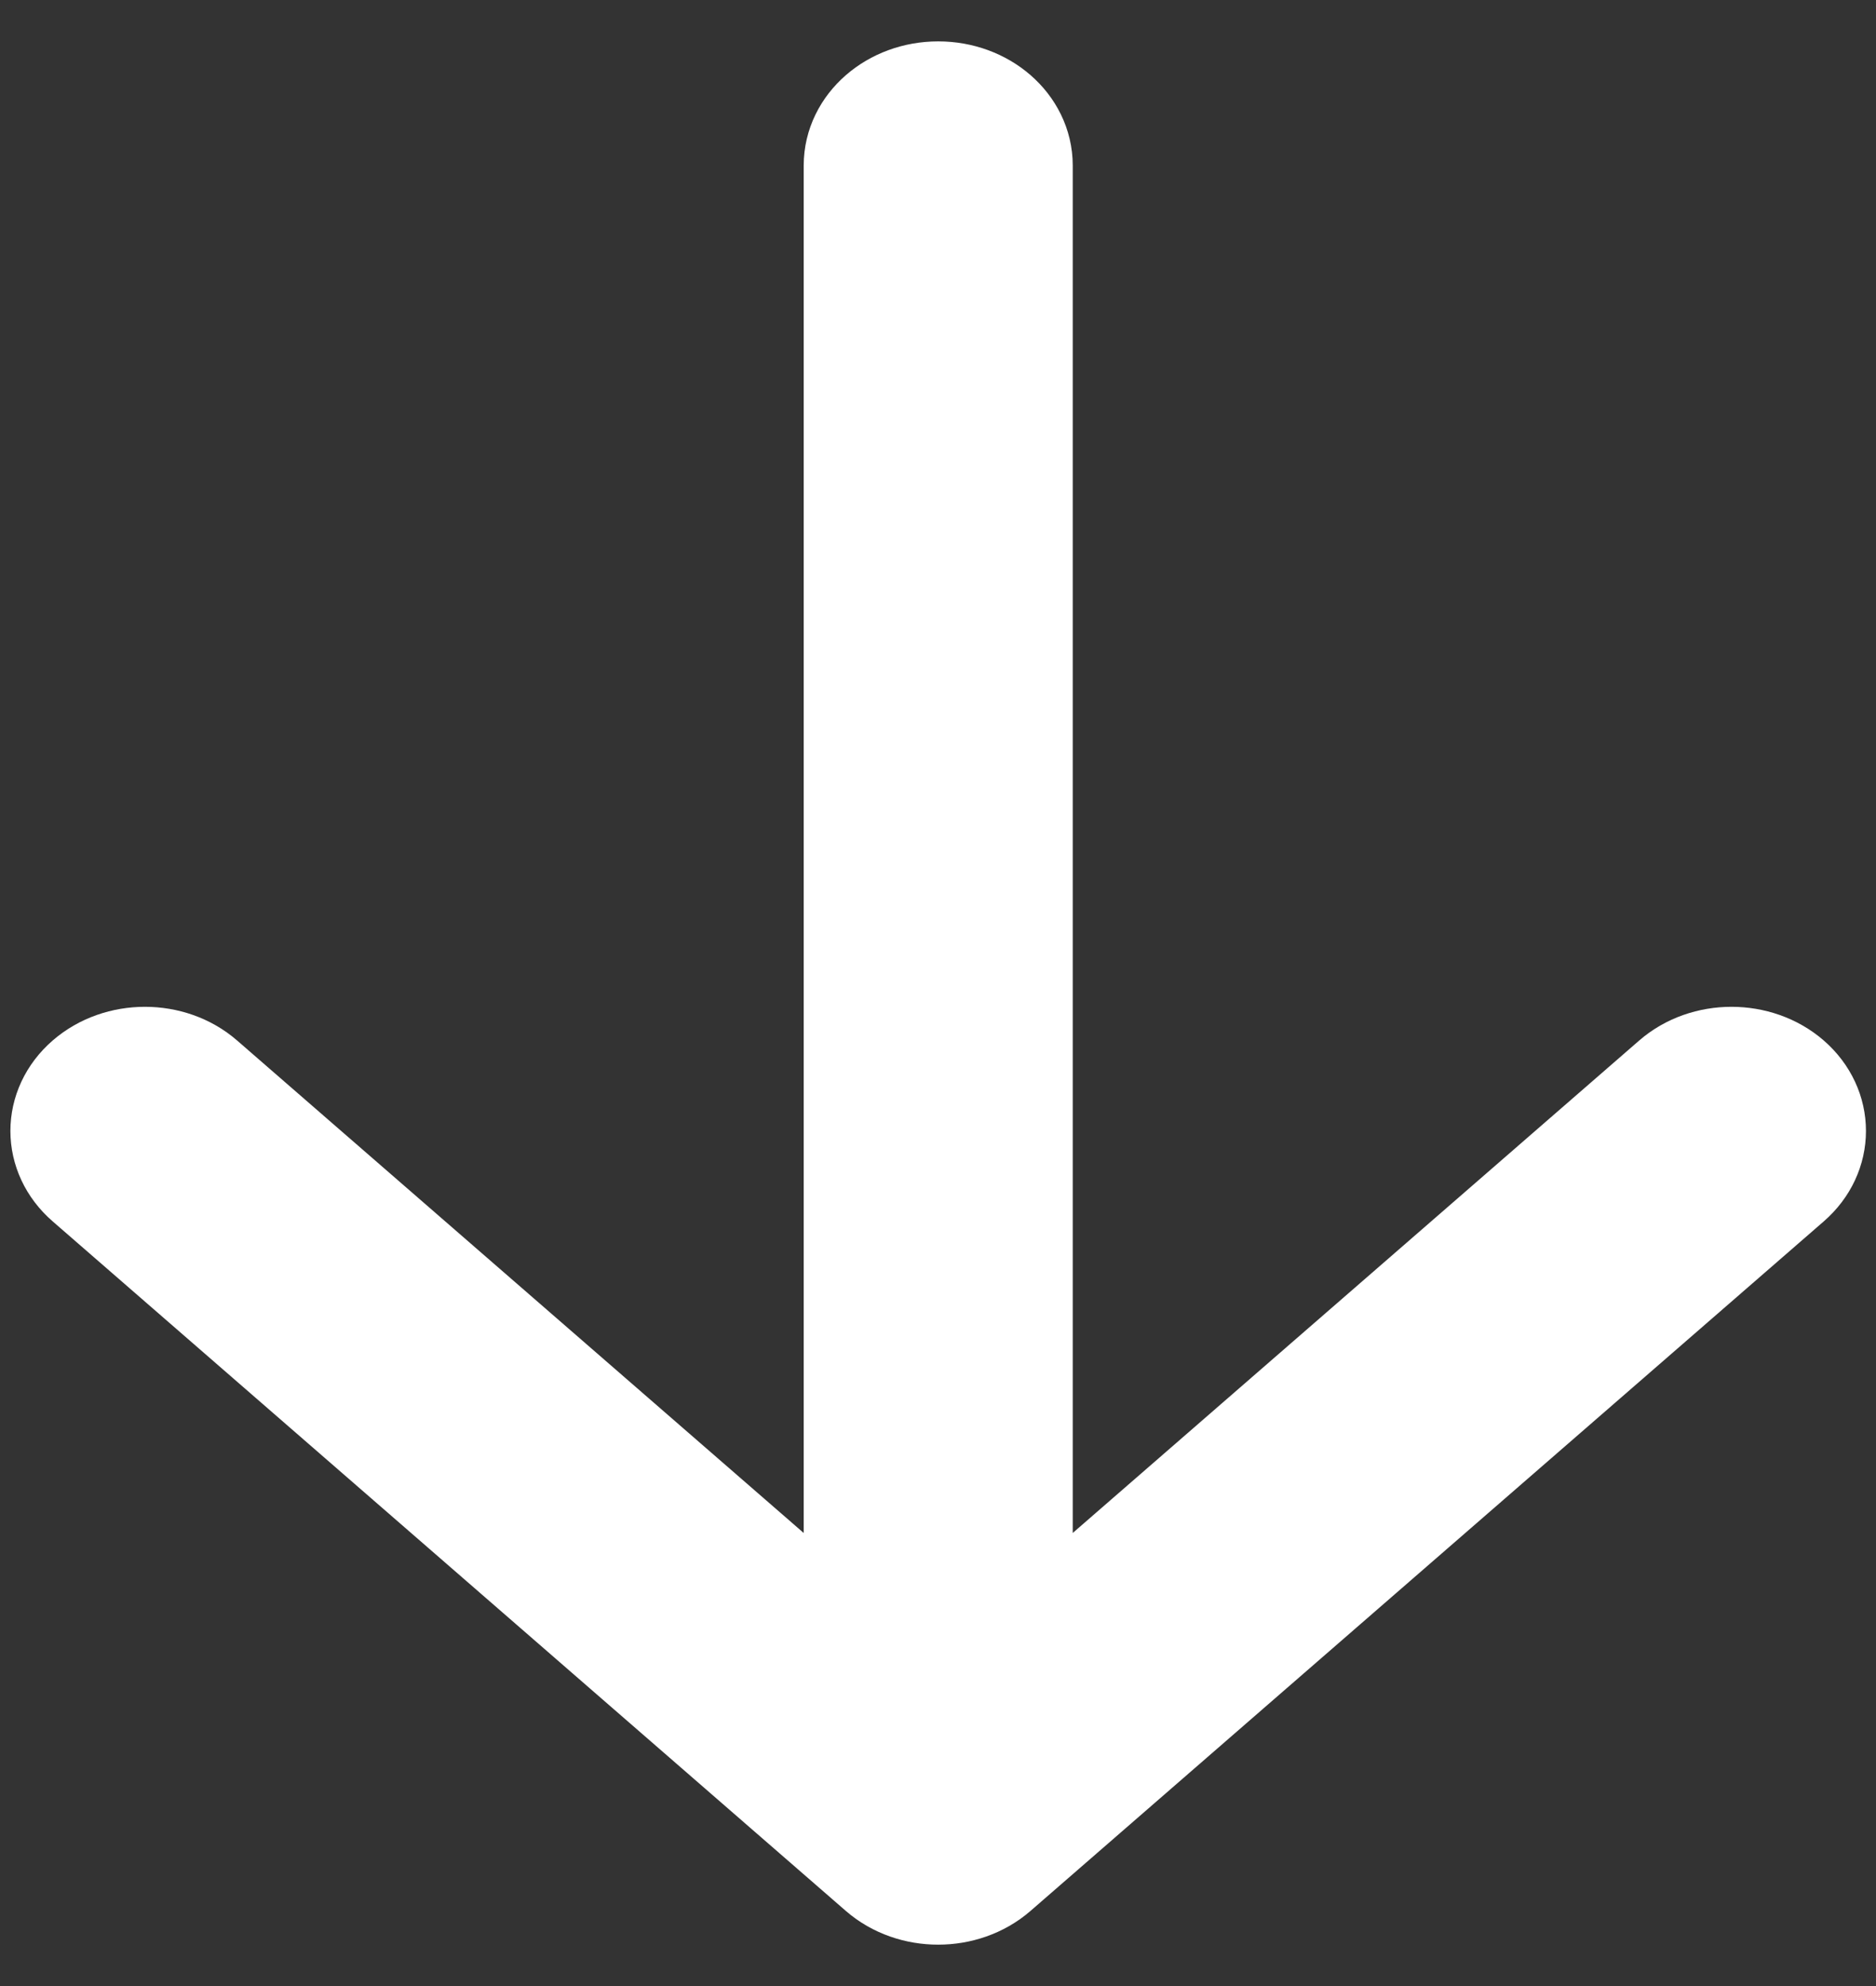 <svg width="17" height="18" viewBox="0 0 17 18" fill="none" xmlns="http://www.w3.org/2000/svg">
<rect x="0" y="0" width="17" height="18" fill="#333333" stroke="none"/>
<path fill-rule="evenodd" clip-rule="evenodd" d="M8.502 0.875C8.899 0.875 9.221 1.155 9.221 1.5L9.221 14.991L15.182 9.808C15.463 9.564 15.918 9.564 16.199 9.808C16.479 10.052 16.479 10.448 16.199 10.692L9.01 16.942C8.729 17.186 8.274 17.186 7.993 16.942L0.805 10.692C0.524 10.448 0.524 10.052 0.805 9.808C1.086 9.564 1.541 9.564 1.821 9.808L7.783 14.991L7.783 1.5C7.783 1.155 8.105 0.875 8.502 0.875Z" fill="white" stroke="white" stroke-linecap="round" stroke-linejoin="round"/>
</svg>

